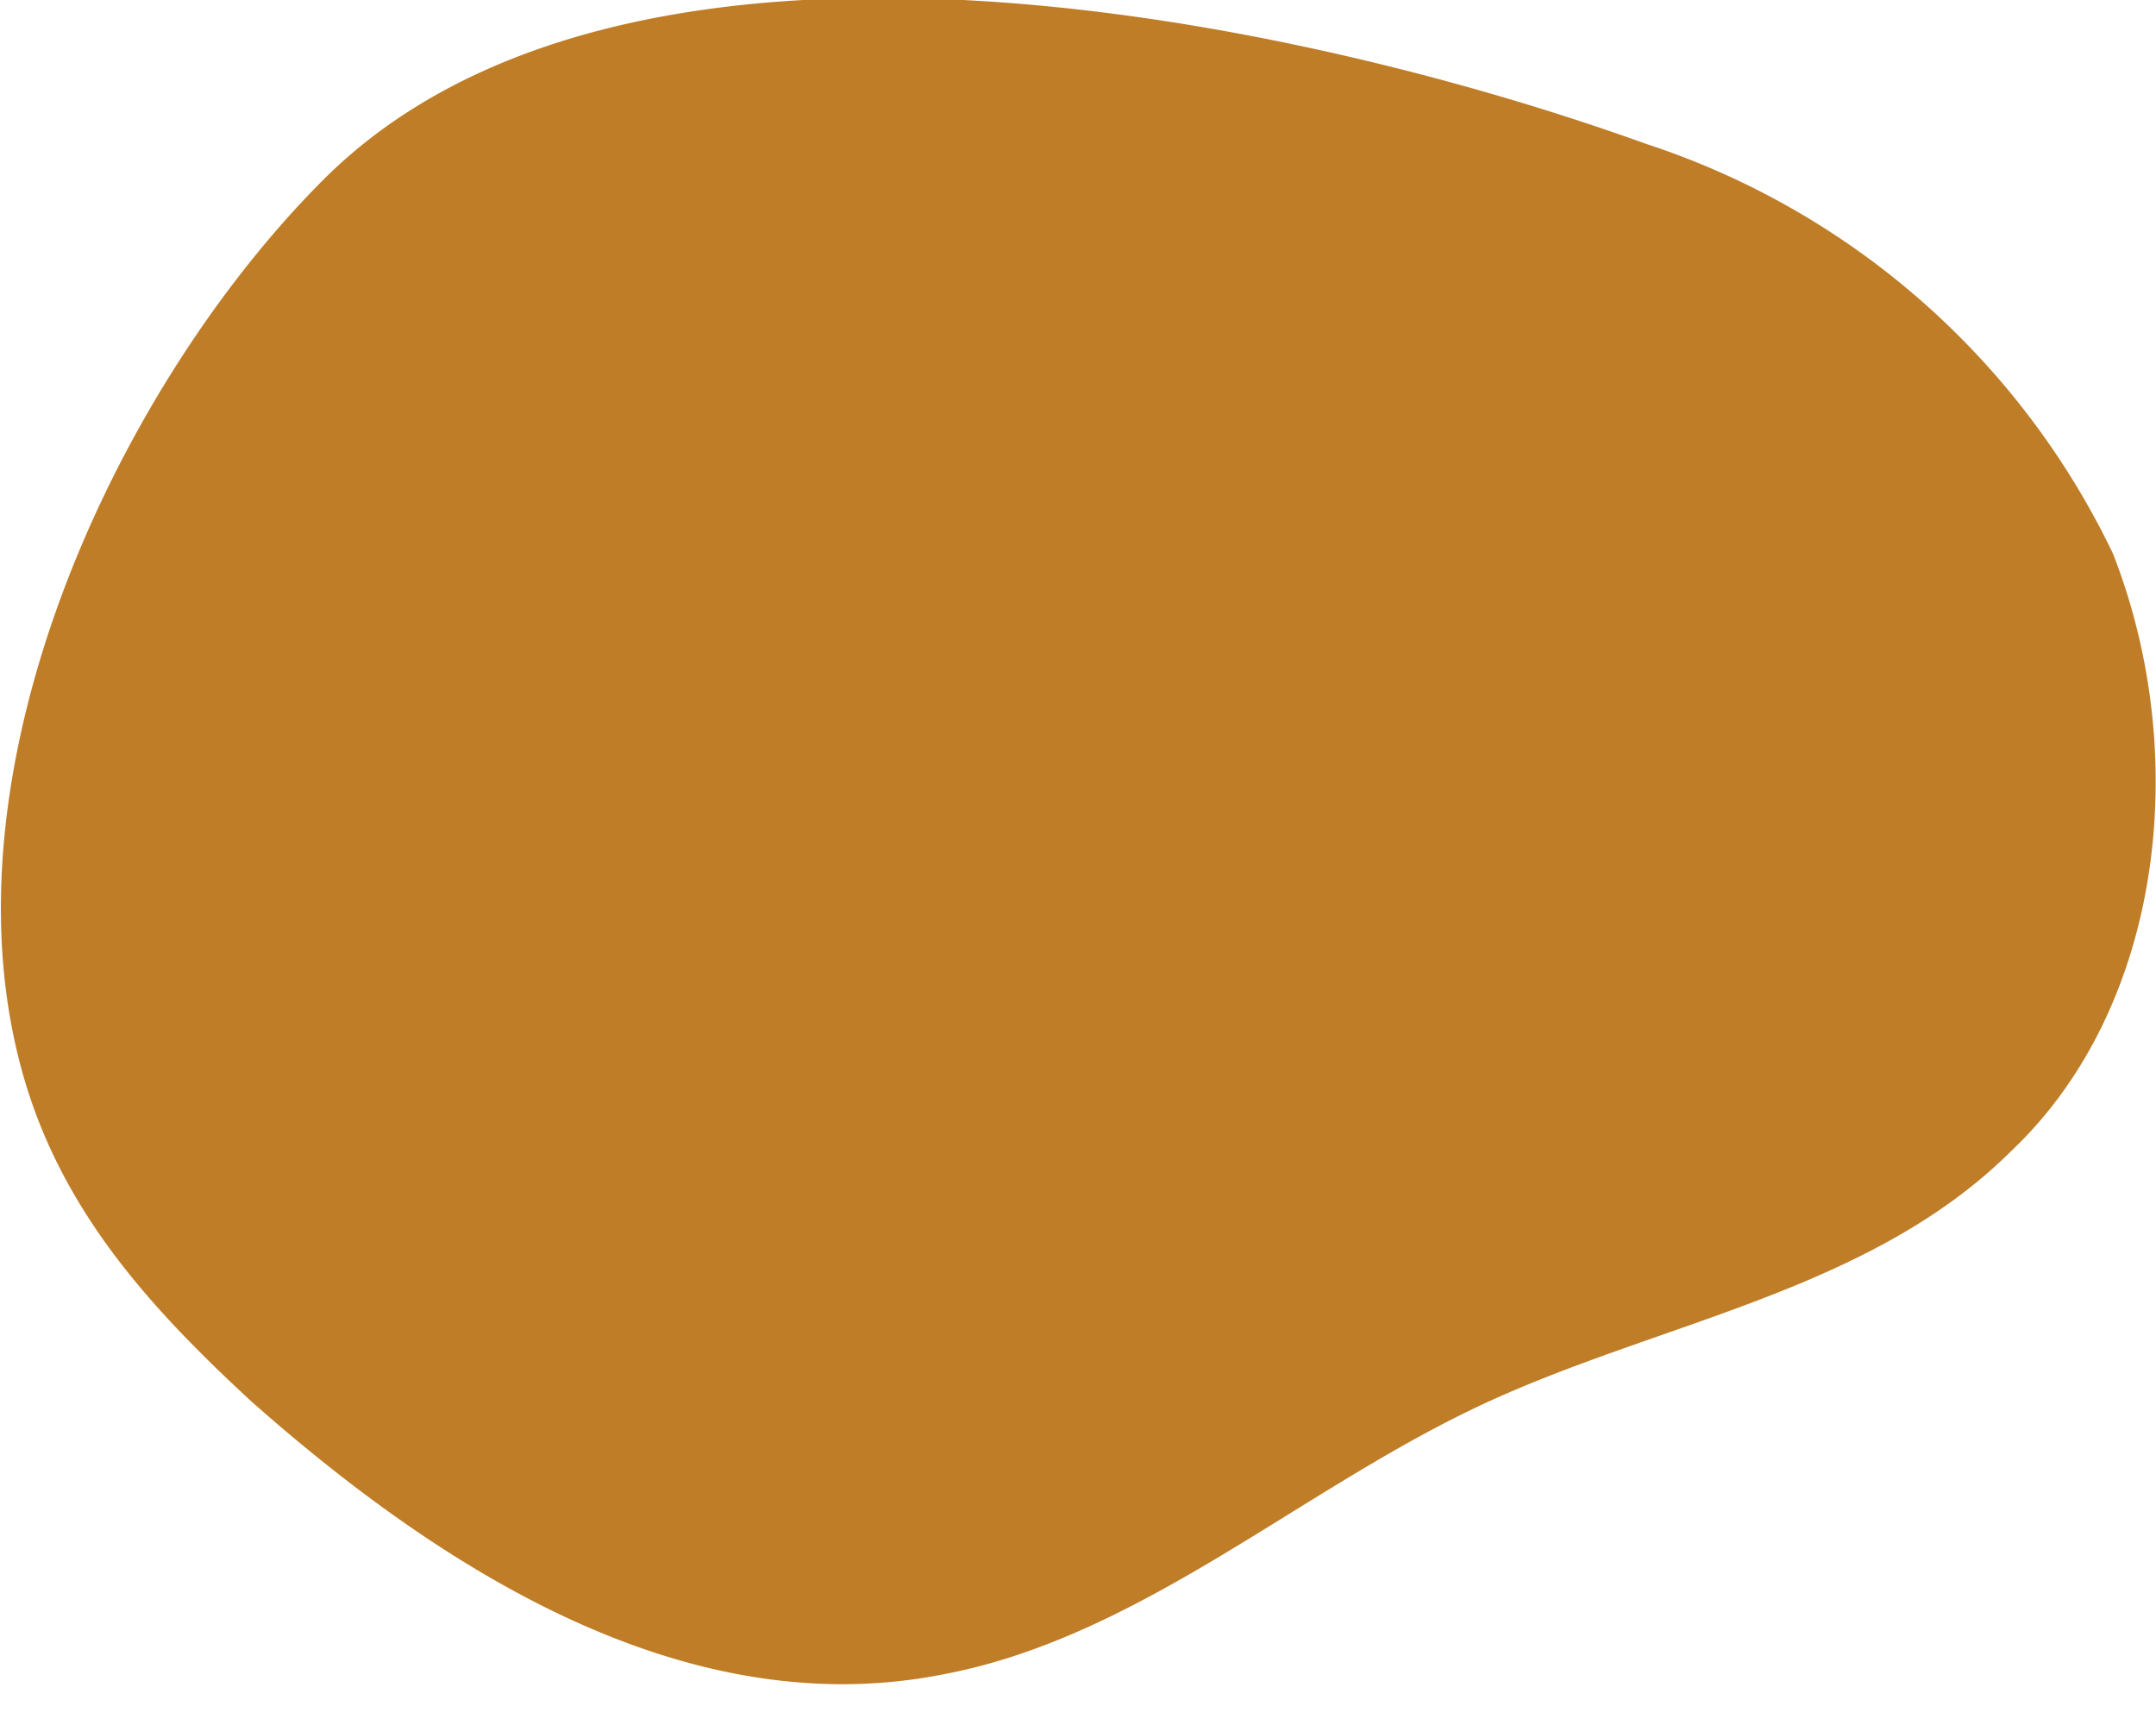 <svg width="30" height="24" fill="none" xmlns="http://www.w3.org/2000/svg"><path d="M22.9 2c-5-1.8-14.2-3.7-18.4.5-3 3-5.6 8.7-4 13 .6 1.6 1.7 2.8 3 4 2.6 2.3 6 4.5 9.6 3.8 2.7-.5 4.9-2.5 7.4-3.7C23 18.4 26 18 28 16c2.1-2 2.5-5.5 1.4-8.3a11 11 0 0 0-6.5-5.7Z" fill="#BF7D27"/></svg>